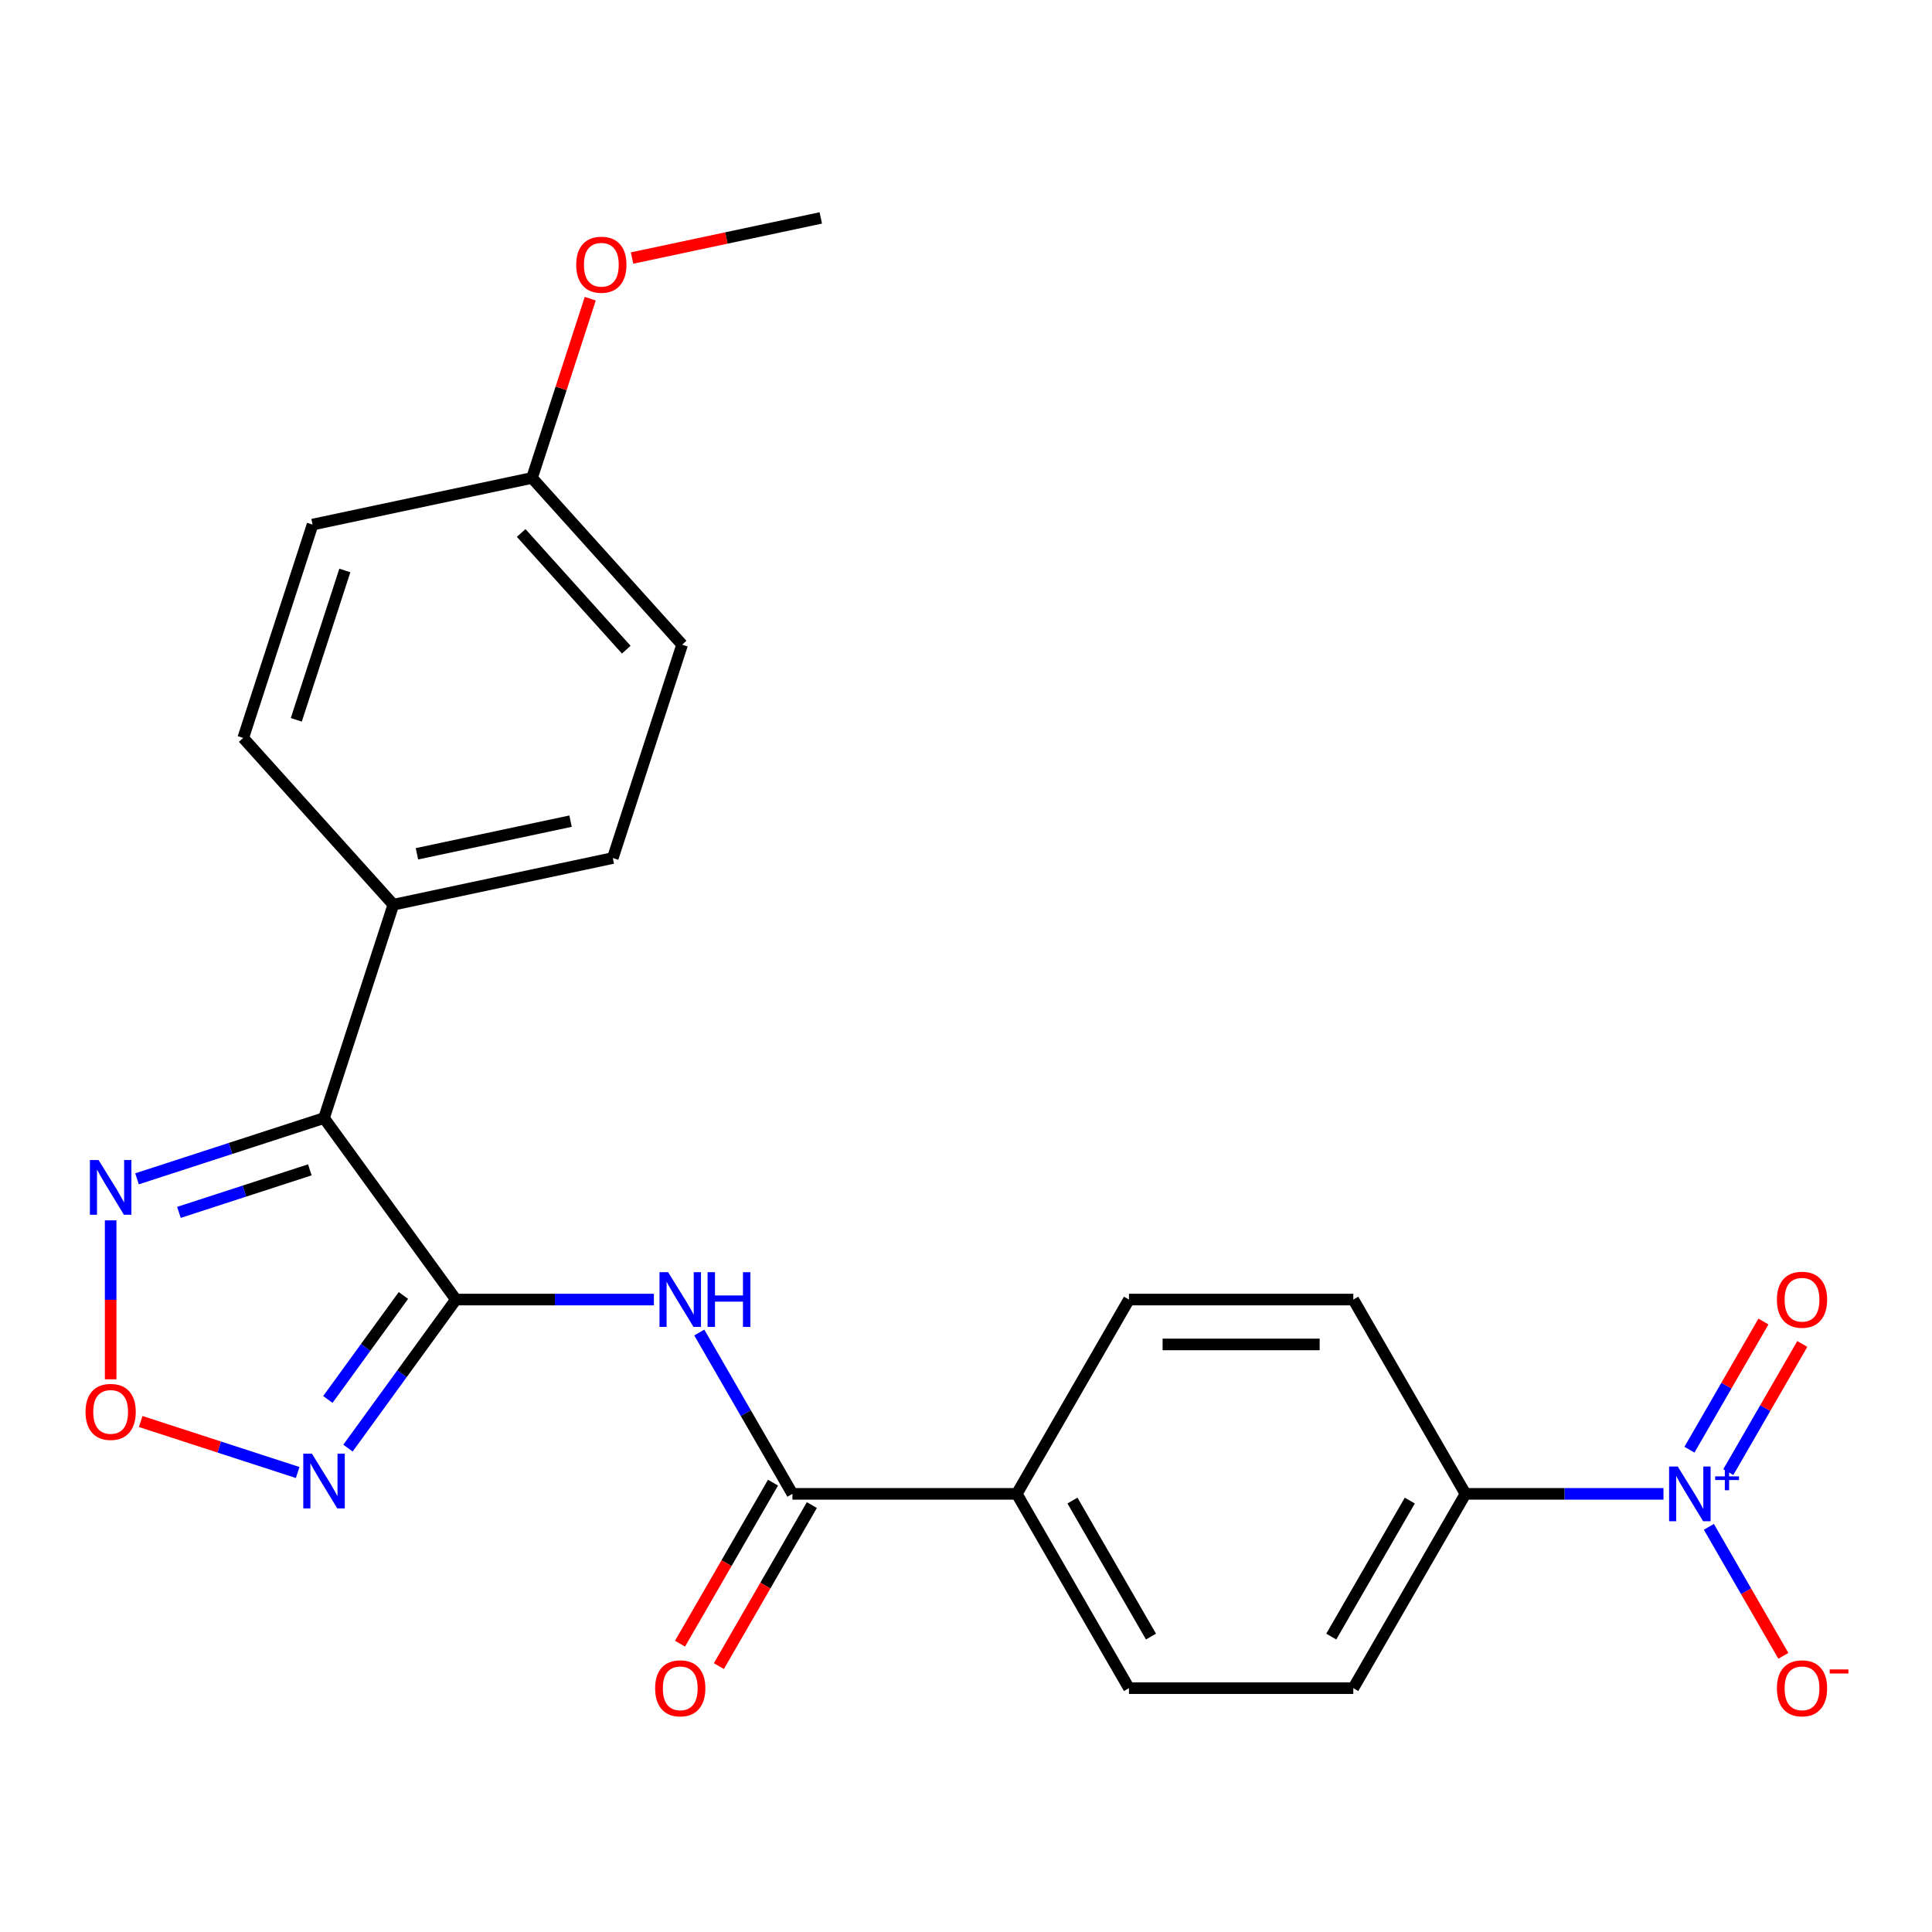 <?xml version='1.0' encoding='iso-8859-1'?>
<svg version='1.1' baseProfile='full'
              xmlns='http://www.w3.org/2000/svg'
                      xmlns:rdkit='http://www.rdkit.org/xml'
                      xmlns:xlink='http://www.w3.org/1999/xlink'
                  xml:space='preserve'
width='1000px' height='1000px' viewBox='0 0 1000 1000'>
<!-- END OF HEADER -->
<rect style='opacity:1.0;fill:#FFFFFF;stroke:none' width='1000' height='1000' x='0' y='0'> </rect>
<path class='bond-0' d='M 235.97,672.652 L 167.714,578.705' style='fill:none;fill-rule:evenodd;stroke:#000000;stroke-width:6px;stroke-linecap:butt;stroke-linejoin:miter;stroke-opacity:1' />
<path class='bond-2' d='M 235.97,672.652 L 208.04,711.094' style='fill:none;fill-rule:evenodd;stroke:#000000;stroke-width:6px;stroke-linecap:butt;stroke-linejoin:miter;stroke-opacity:1' />
<path class='bond-2' d='M 208.04,711.094 L 180.111,749.536' style='fill:none;fill-rule:evenodd;stroke:#0000FF;stroke-width:6px;stroke-linecap:butt;stroke-linejoin:miter;stroke-opacity:1' />
<path class='bond-2' d='M 208.802,670.534 L 189.251,697.443' style='fill:none;fill-rule:evenodd;stroke:#000000;stroke-width:6px;stroke-linecap:butt;stroke-linejoin:miter;stroke-opacity:1' />
<path class='bond-2' d='M 189.251,697.443 L 169.7,724.352' style='fill:none;fill-rule:evenodd;stroke:#0000FF;stroke-width:6px;stroke-linecap:butt;stroke-linejoin:miter;stroke-opacity:1' />
<path class='bond-3' d='M 235.97,672.652 L 287.211,672.652' style='fill:none;fill-rule:evenodd;stroke:#000000;stroke-width:6px;stroke-linecap:butt;stroke-linejoin:miter;stroke-opacity:1' />
<path class='bond-3' d='M 287.211,672.652 L 338.452,672.652' style='fill:none;fill-rule:evenodd;stroke:#0000FF;stroke-width:6px;stroke-linecap:butt;stroke-linejoin:miter;stroke-opacity:1' />
<path class='bond-4' d='M 167.714,578.705 L 119.314,594.431' style='fill:none;fill-rule:evenodd;stroke:#000000;stroke-width:6px;stroke-linecap:butt;stroke-linejoin:miter;stroke-opacity:1' />
<path class='bond-4' d='M 119.314,594.431 L 70.915,610.157' style='fill:none;fill-rule:evenodd;stroke:#0000FF;stroke-width:6px;stroke-linecap:butt;stroke-linejoin:miter;stroke-opacity:1' />
<path class='bond-4' d='M 160.371,605.511 L 126.491,616.519' style='fill:none;fill-rule:evenodd;stroke:#000000;stroke-width:6px;stroke-linecap:butt;stroke-linejoin:miter;stroke-opacity:1' />
<path class='bond-4' d='M 126.491,616.519 L 92.612,627.527' style='fill:none;fill-rule:evenodd;stroke:#0000FF;stroke-width:6px;stroke-linecap:butt;stroke-linejoin:miter;stroke-opacity:1' />
<path class='bond-8' d='M 167.714,578.705 L 203.598,468.264' style='fill:none;fill-rule:evenodd;stroke:#000000;stroke-width:6px;stroke-linecap:butt;stroke-linejoin:miter;stroke-opacity:1' />
<path class='bond-1' d='M 861.015,773.22 L 809.774,773.22' style='fill:none;fill-rule:evenodd;stroke:#0000FF;stroke-width:6px;stroke-linecap:butt;stroke-linejoin:miter;stroke-opacity:1' />
<path class='bond-1' d='M 809.774,773.22 L 758.533,773.22' style='fill:none;fill-rule:evenodd;stroke:#000000;stroke-width:6px;stroke-linecap:butt;stroke-linejoin:miter;stroke-opacity:1' />
<path class='bond-9' d='M 884.509,790.283 L 903.785,823.669' style='fill:none;fill-rule:evenodd;stroke:#0000FF;stroke-width:6px;stroke-linecap:butt;stroke-linejoin:miter;stroke-opacity:1' />
<path class='bond-9' d='M 903.785,823.669 L 923.061,857.056' style='fill:none;fill-rule:evenodd;stroke:#FF0000;stroke-width:6px;stroke-linecap:butt;stroke-linejoin:miter;stroke-opacity:1' />
<path class='bond-11' d='M 894.566,761.963 L 913.715,728.796' style='fill:none;fill-rule:evenodd;stroke:#0000FF;stroke-width:6px;stroke-linecap:butt;stroke-linejoin:miter;stroke-opacity:1' />
<path class='bond-11' d='M 913.715,728.796 L 932.864,695.629' style='fill:none;fill-rule:evenodd;stroke:#FF0000;stroke-width:6px;stroke-linecap:butt;stroke-linejoin:miter;stroke-opacity:1' />
<path class='bond-11' d='M 874.453,750.35 L 893.601,717.183' style='fill:none;fill-rule:evenodd;stroke:#0000FF;stroke-width:6px;stroke-linecap:butt;stroke-linejoin:miter;stroke-opacity:1' />
<path class='bond-11' d='M 893.601,717.183 L 912.75,684.017' style='fill:none;fill-rule:evenodd;stroke:#FF0000;stroke-width:6px;stroke-linecap:butt;stroke-linejoin:miter;stroke-opacity:1' />
<path class='bond-5' d='M 154.07,762.167 L 113.444,748.966' style='fill:none;fill-rule:evenodd;stroke:#0000FF;stroke-width:6px;stroke-linecap:butt;stroke-linejoin:miter;stroke-opacity:1' />
<path class='bond-5' d='M 113.444,748.966 L 72.817,735.766' style='fill:none;fill-rule:evenodd;stroke:#FF0000;stroke-width:6px;stroke-linecap:butt;stroke-linejoin:miter;stroke-opacity:1' />
<path class='bond-6' d='M 361.947,689.715 L 386.052,731.468' style='fill:none;fill-rule:evenodd;stroke:#0000FF;stroke-width:6px;stroke-linecap:butt;stroke-linejoin:miter;stroke-opacity:1' />
<path class='bond-6' d='M 386.052,731.468 L 410.158,773.22' style='fill:none;fill-rule:evenodd;stroke:#000000;stroke-width:6px;stroke-linecap:butt;stroke-linejoin:miter;stroke-opacity:1' />
<path class='bond-24' d='M 57.272,631.653 L 57.272,672.786' style='fill:none;fill-rule:evenodd;stroke:#0000FF;stroke-width:6px;stroke-linecap:butt;stroke-linejoin:miter;stroke-opacity:1' />
<path class='bond-24' d='M 57.272,672.786 L 57.272,713.918' style='fill:none;fill-rule:evenodd;stroke:#FF0000;stroke-width:6px;stroke-linecap:butt;stroke-linejoin:miter;stroke-opacity:1' />
<path class='bond-10' d='M 410.158,773.22 L 526.283,773.22' style='fill:none;fill-rule:evenodd;stroke:#000000;stroke-width:6px;stroke-linecap:butt;stroke-linejoin:miter;stroke-opacity:1' />
<path class='bond-12' d='M 400.101,767.413 L 376.042,809.085' style='fill:none;fill-rule:evenodd;stroke:#000000;stroke-width:6px;stroke-linecap:butt;stroke-linejoin:miter;stroke-opacity:1' />
<path class='bond-12' d='M 376.042,809.085 L 351.982,850.757' style='fill:none;fill-rule:evenodd;stroke:#FF0000;stroke-width:6px;stroke-linecap:butt;stroke-linejoin:miter;stroke-opacity:1' />
<path class='bond-12' d='M 420.214,779.026 L 396.155,820.698' style='fill:none;fill-rule:evenodd;stroke:#000000;stroke-width:6px;stroke-linecap:butt;stroke-linejoin:miter;stroke-opacity:1' />
<path class='bond-12' d='M 396.155,820.698 L 372.096,862.37' style='fill:none;fill-rule:evenodd;stroke:#FF0000;stroke-width:6px;stroke-linecap:butt;stroke-linejoin:miter;stroke-opacity:1' />
<path class='bond-7' d='M 758.533,773.22 L 700.47,873.787' style='fill:none;fill-rule:evenodd;stroke:#000000;stroke-width:6px;stroke-linecap:butt;stroke-linejoin:miter;stroke-opacity:1' />
<path class='bond-7' d='M 729.71,776.692 L 689.066,847.089' style='fill:none;fill-rule:evenodd;stroke:#000000;stroke-width:6px;stroke-linecap:butt;stroke-linejoin:miter;stroke-opacity:1' />
<path class='bond-26' d='M 758.533,773.22 L 700.47,672.652' style='fill:none;fill-rule:evenodd;stroke:#000000;stroke-width:6px;stroke-linecap:butt;stroke-linejoin:miter;stroke-opacity:1' />
<path class='bond-17' d='M 203.598,468.264 L 317.186,444.12' style='fill:none;fill-rule:evenodd;stroke:#000000;stroke-width:6px;stroke-linecap:butt;stroke-linejoin:miter;stroke-opacity:1' />
<path class='bond-17' d='M 215.808,441.925 L 295.319,425.024' style='fill:none;fill-rule:evenodd;stroke:#000000;stroke-width:6px;stroke-linecap:butt;stroke-linejoin:miter;stroke-opacity:1' />
<path class='bond-18' d='M 203.598,468.264 L 125.895,381.966' style='fill:none;fill-rule:evenodd;stroke:#000000;stroke-width:6px;stroke-linecap:butt;stroke-linejoin:miter;stroke-opacity:1' />
<path class='bond-15' d='M 526.283,773.22 L 584.345,672.652' style='fill:none;fill-rule:evenodd;stroke:#000000;stroke-width:6px;stroke-linecap:butt;stroke-linejoin:miter;stroke-opacity:1' />
<path class='bond-16' d='M 526.283,773.22 L 584.345,873.787' style='fill:none;fill-rule:evenodd;stroke:#000000;stroke-width:6px;stroke-linecap:butt;stroke-linejoin:miter;stroke-opacity:1' />
<path class='bond-16' d='M 555.106,776.692 L 595.749,847.089' style='fill:none;fill-rule:evenodd;stroke:#000000;stroke-width:6px;stroke-linecap:butt;stroke-linejoin:miter;stroke-opacity:1' />
<path class='bond-13' d='M 700.47,672.652 L 584.345,672.652' style='fill:none;fill-rule:evenodd;stroke:#000000;stroke-width:6px;stroke-linecap:butt;stroke-linejoin:miter;stroke-opacity:1' />
<path class='bond-13' d='M 683.052,695.877 L 601.764,695.877' style='fill:none;fill-rule:evenodd;stroke:#000000;stroke-width:6px;stroke-linecap:butt;stroke-linejoin:miter;stroke-opacity:1' />
<path class='bond-14' d='M 700.47,873.787 L 584.345,873.787' style='fill:none;fill-rule:evenodd;stroke:#000000;stroke-width:6px;stroke-linecap:butt;stroke-linejoin:miter;stroke-opacity:1' />
<path class='bond-21' d='M 317.186,444.12 L 353.07,333.679' style='fill:none;fill-rule:evenodd;stroke:#000000;stroke-width:6px;stroke-linecap:butt;stroke-linejoin:miter;stroke-opacity:1' />
<path class='bond-20' d='M 125.895,381.966 L 161.78,271.525' style='fill:none;fill-rule:evenodd;stroke:#000000;stroke-width:6px;stroke-linecap:butt;stroke-linejoin:miter;stroke-opacity:1' />
<path class='bond-20' d='M 153.366,372.577 L 178.486,295.268' style='fill:none;fill-rule:evenodd;stroke:#000000;stroke-width:6px;stroke-linecap:butt;stroke-linejoin:miter;stroke-opacity:1' />
<path class='bond-19' d='M 275.367,247.381 L 161.78,271.525' style='fill:none;fill-rule:evenodd;stroke:#000000;stroke-width:6px;stroke-linecap:butt;stroke-linejoin:miter;stroke-opacity:1' />
<path class='bond-22' d='M 275.367,247.381 L 290.44,200.992' style='fill:none;fill-rule:evenodd;stroke:#000000;stroke-width:6px;stroke-linecap:butt;stroke-linejoin:miter;stroke-opacity:1' />
<path class='bond-22' d='M 290.44,200.992 L 305.513,154.603' style='fill:none;fill-rule:evenodd;stroke:#FF0000;stroke-width:6px;stroke-linecap:butt;stroke-linejoin:miter;stroke-opacity:1' />
<path class='bond-25' d='M 275.367,247.381 L 353.07,333.679' style='fill:none;fill-rule:evenodd;stroke:#000000;stroke-width:6px;stroke-linecap:butt;stroke-linejoin:miter;stroke-opacity:1' />
<path class='bond-25' d='M 269.763,275.866 L 324.155,336.274' style='fill:none;fill-rule:evenodd;stroke:#000000;stroke-width:6px;stroke-linecap:butt;stroke-linejoin:miter;stroke-opacity:1' />
<path class='bond-23' d='M 327.155,133.559 L 375.997,123.177' style='fill:none;fill-rule:evenodd;stroke:#FF0000;stroke-width:6px;stroke-linecap:butt;stroke-linejoin:miter;stroke-opacity:1' />
<path class='bond-23' d='M 375.997,123.177 L 424.839,112.796' style='fill:none;fill-rule:evenodd;stroke:#000000;stroke-width:6px;stroke-linecap:butt;stroke-linejoin:miter;stroke-opacity:1' />
<path  class='atom-2' d='M 868.398 759.06
L 877.678 774.06
Q 878.598 775.54, 880.078 778.22
Q 881.558 780.9, 881.638 781.06
L 881.638 759.06
L 885.398 759.06
L 885.398 787.38
L 881.518 787.38
L 871.558 770.98
Q 870.398 769.06, 869.158 766.86
Q 867.958 764.66, 867.598 763.98
L 867.598 787.38
L 863.918 787.38
L 863.918 759.06
L 868.398 759.06
' fill='#0000FF'/>
<path  class='atom-2' d='M 887.774 764.164
L 892.763 764.164
L 892.763 758.911
L 894.981 758.911
L 894.981 764.164
L 900.103 764.164
L 900.103 766.065
L 894.981 766.065
L 894.981 771.345
L 892.763 771.345
L 892.763 766.065
L 887.774 766.065
L 887.774 764.164
' fill='#0000FF'/>
<path  class='atom-3' d='M 161.454 752.439
L 170.734 767.439
Q 171.654 768.919, 173.134 771.599
Q 174.614 774.279, 174.694 774.439
L 174.694 752.439
L 178.454 752.439
L 178.454 780.759
L 174.574 780.759
L 164.614 764.359
Q 163.454 762.439, 162.214 760.239
Q 161.014 758.039, 160.654 757.359
L 160.654 780.759
L 156.974 780.759
L 156.974 752.439
L 161.454 752.439
' fill='#0000FF'/>
<path  class='atom-4' d='M 345.835 658.492
L 355.115 673.492
Q 356.035 674.972, 357.515 677.652
Q 358.995 680.332, 359.075 680.492
L 359.075 658.492
L 362.835 658.492
L 362.835 686.812
L 358.955 686.812
L 348.995 670.412
Q 347.835 668.492, 346.595 666.292
Q 345.395 664.092, 345.035 663.412
L 345.035 686.812
L 341.355 686.812
L 341.355 658.492
L 345.835 658.492
' fill='#0000FF'/>
<path  class='atom-4' d='M 366.235 658.492
L 370.075 658.492
L 370.075 670.532
L 384.555 670.532
L 384.555 658.492
L 388.395 658.492
L 388.395 686.812
L 384.555 686.812
L 384.555 673.732
L 370.075 673.732
L 370.075 686.812
L 366.235 686.812
L 366.235 658.492
' fill='#0000FF'/>
<path  class='atom-5' d='M 51.012 600.43
L 60.292 615.43
Q 61.212 616.91, 62.692 619.59
Q 64.172 622.27, 64.252 622.43
L 64.252 600.43
L 68.012 600.43
L 68.012 628.75
L 64.132 628.75
L 54.172 612.35
Q 53.012 610.43, 51.772 608.23
Q 50.572 606.03, 50.212 605.35
L 50.212 628.75
L 46.532 628.75
L 46.532 600.43
L 51.012 600.43
' fill='#0000FF'/>
<path  class='atom-6' d='M 44.272 730.795
Q 44.272 723.995, 47.632 720.195
Q 50.992 716.395, 57.272 716.395
Q 63.552 716.395, 66.912 720.195
Q 70.272 723.995, 70.272 730.795
Q 70.272 737.675, 66.872 741.595
Q 63.472 745.475, 57.272 745.475
Q 51.032 745.475, 47.632 741.595
Q 44.272 737.715, 44.272 730.795
M 57.272 742.275
Q 61.592 742.275, 63.912 739.395
Q 66.272 736.475, 66.272 730.795
Q 66.272 725.235, 63.912 722.435
Q 61.592 719.595, 57.272 719.595
Q 52.952 719.595, 50.592 722.395
Q 48.272 725.195, 48.272 730.795
Q 48.272 736.515, 50.592 739.395
Q 52.952 742.275, 57.272 742.275
' fill='#FF0000'/>
<path  class='atom-10' d='M 919.72 873.867
Q 919.72 867.067, 923.08 863.267
Q 926.44 859.467, 932.72 859.467
Q 939 859.467, 942.36 863.267
Q 945.72 867.067, 945.72 873.867
Q 945.72 880.747, 942.32 884.667
Q 938.92 888.547, 932.72 888.547
Q 926.48 888.547, 923.08 884.667
Q 919.72 880.787, 919.72 873.867
M 932.72 885.347
Q 937.04 885.347, 939.36 882.467
Q 941.72 879.547, 941.72 873.867
Q 941.72 868.307, 939.36 865.507
Q 937.04 862.667, 932.72 862.667
Q 928.4 862.667, 926.04 865.467
Q 923.72 868.267, 923.72 873.867
Q 923.72 879.587, 926.04 882.467
Q 928.4 885.347, 932.72 885.347
' fill='#FF0000'/>
<path  class='atom-10' d='M 947.04 864.089
L 956.729 864.089
L 956.729 866.201
L 947.04 866.201
L 947.04 864.089
' fill='#FF0000'/>
<path  class='atom-12' d='M 919.72 672.732
Q 919.72 665.932, 923.08 662.132
Q 926.44 658.332, 932.72 658.332
Q 939 658.332, 942.36 662.132
Q 945.72 665.932, 945.72 672.732
Q 945.72 679.612, 942.32 683.532
Q 938.92 687.412, 932.72 687.412
Q 926.48 687.412, 923.08 683.532
Q 919.72 679.652, 919.72 672.732
M 932.72 684.212
Q 937.04 684.212, 939.36 681.332
Q 941.72 678.412, 941.72 672.732
Q 941.72 667.172, 939.36 664.372
Q 937.04 661.532, 932.72 661.532
Q 928.4 661.532, 926.04 664.332
Q 923.72 667.132, 923.72 672.732
Q 923.72 678.452, 926.04 681.332
Q 928.4 684.212, 932.72 684.212
' fill='#FF0000'/>
<path  class='atom-13' d='M 339.095 873.867
Q 339.095 867.067, 342.455 863.267
Q 345.815 859.467, 352.095 859.467
Q 358.375 859.467, 361.735 863.267
Q 365.095 867.067, 365.095 873.867
Q 365.095 880.747, 361.695 884.667
Q 358.295 888.547, 352.095 888.547
Q 345.855 888.547, 342.455 884.667
Q 339.095 880.787, 339.095 873.867
M 352.095 885.347
Q 356.415 885.347, 358.735 882.467
Q 361.095 879.547, 361.095 873.867
Q 361.095 868.307, 358.735 865.507
Q 356.415 862.667, 352.095 862.667
Q 347.775 862.667, 345.415 865.467
Q 343.095 868.267, 343.095 873.867
Q 343.095 879.587, 345.415 882.467
Q 347.775 885.347, 352.095 885.347
' fill='#FF0000'/>
<path  class='atom-23' d='M 298.252 137.019
Q 298.252 130.219, 301.612 126.419
Q 304.972 122.619, 311.252 122.619
Q 317.532 122.619, 320.892 126.419
Q 324.252 130.219, 324.252 137.019
Q 324.252 143.899, 320.852 147.819
Q 317.452 151.699, 311.252 151.699
Q 305.012 151.699, 301.612 147.819
Q 298.252 143.939, 298.252 137.019
M 311.252 148.499
Q 315.572 148.499, 317.892 145.619
Q 320.252 142.699, 320.252 137.019
Q 320.252 131.459, 317.892 128.659
Q 315.572 125.819, 311.252 125.819
Q 306.932 125.819, 304.572 128.619
Q 302.252 131.419, 302.252 137.019
Q 302.252 142.739, 304.572 145.619
Q 306.932 148.499, 311.252 148.499
' fill='#FF0000'/>
</svg>
